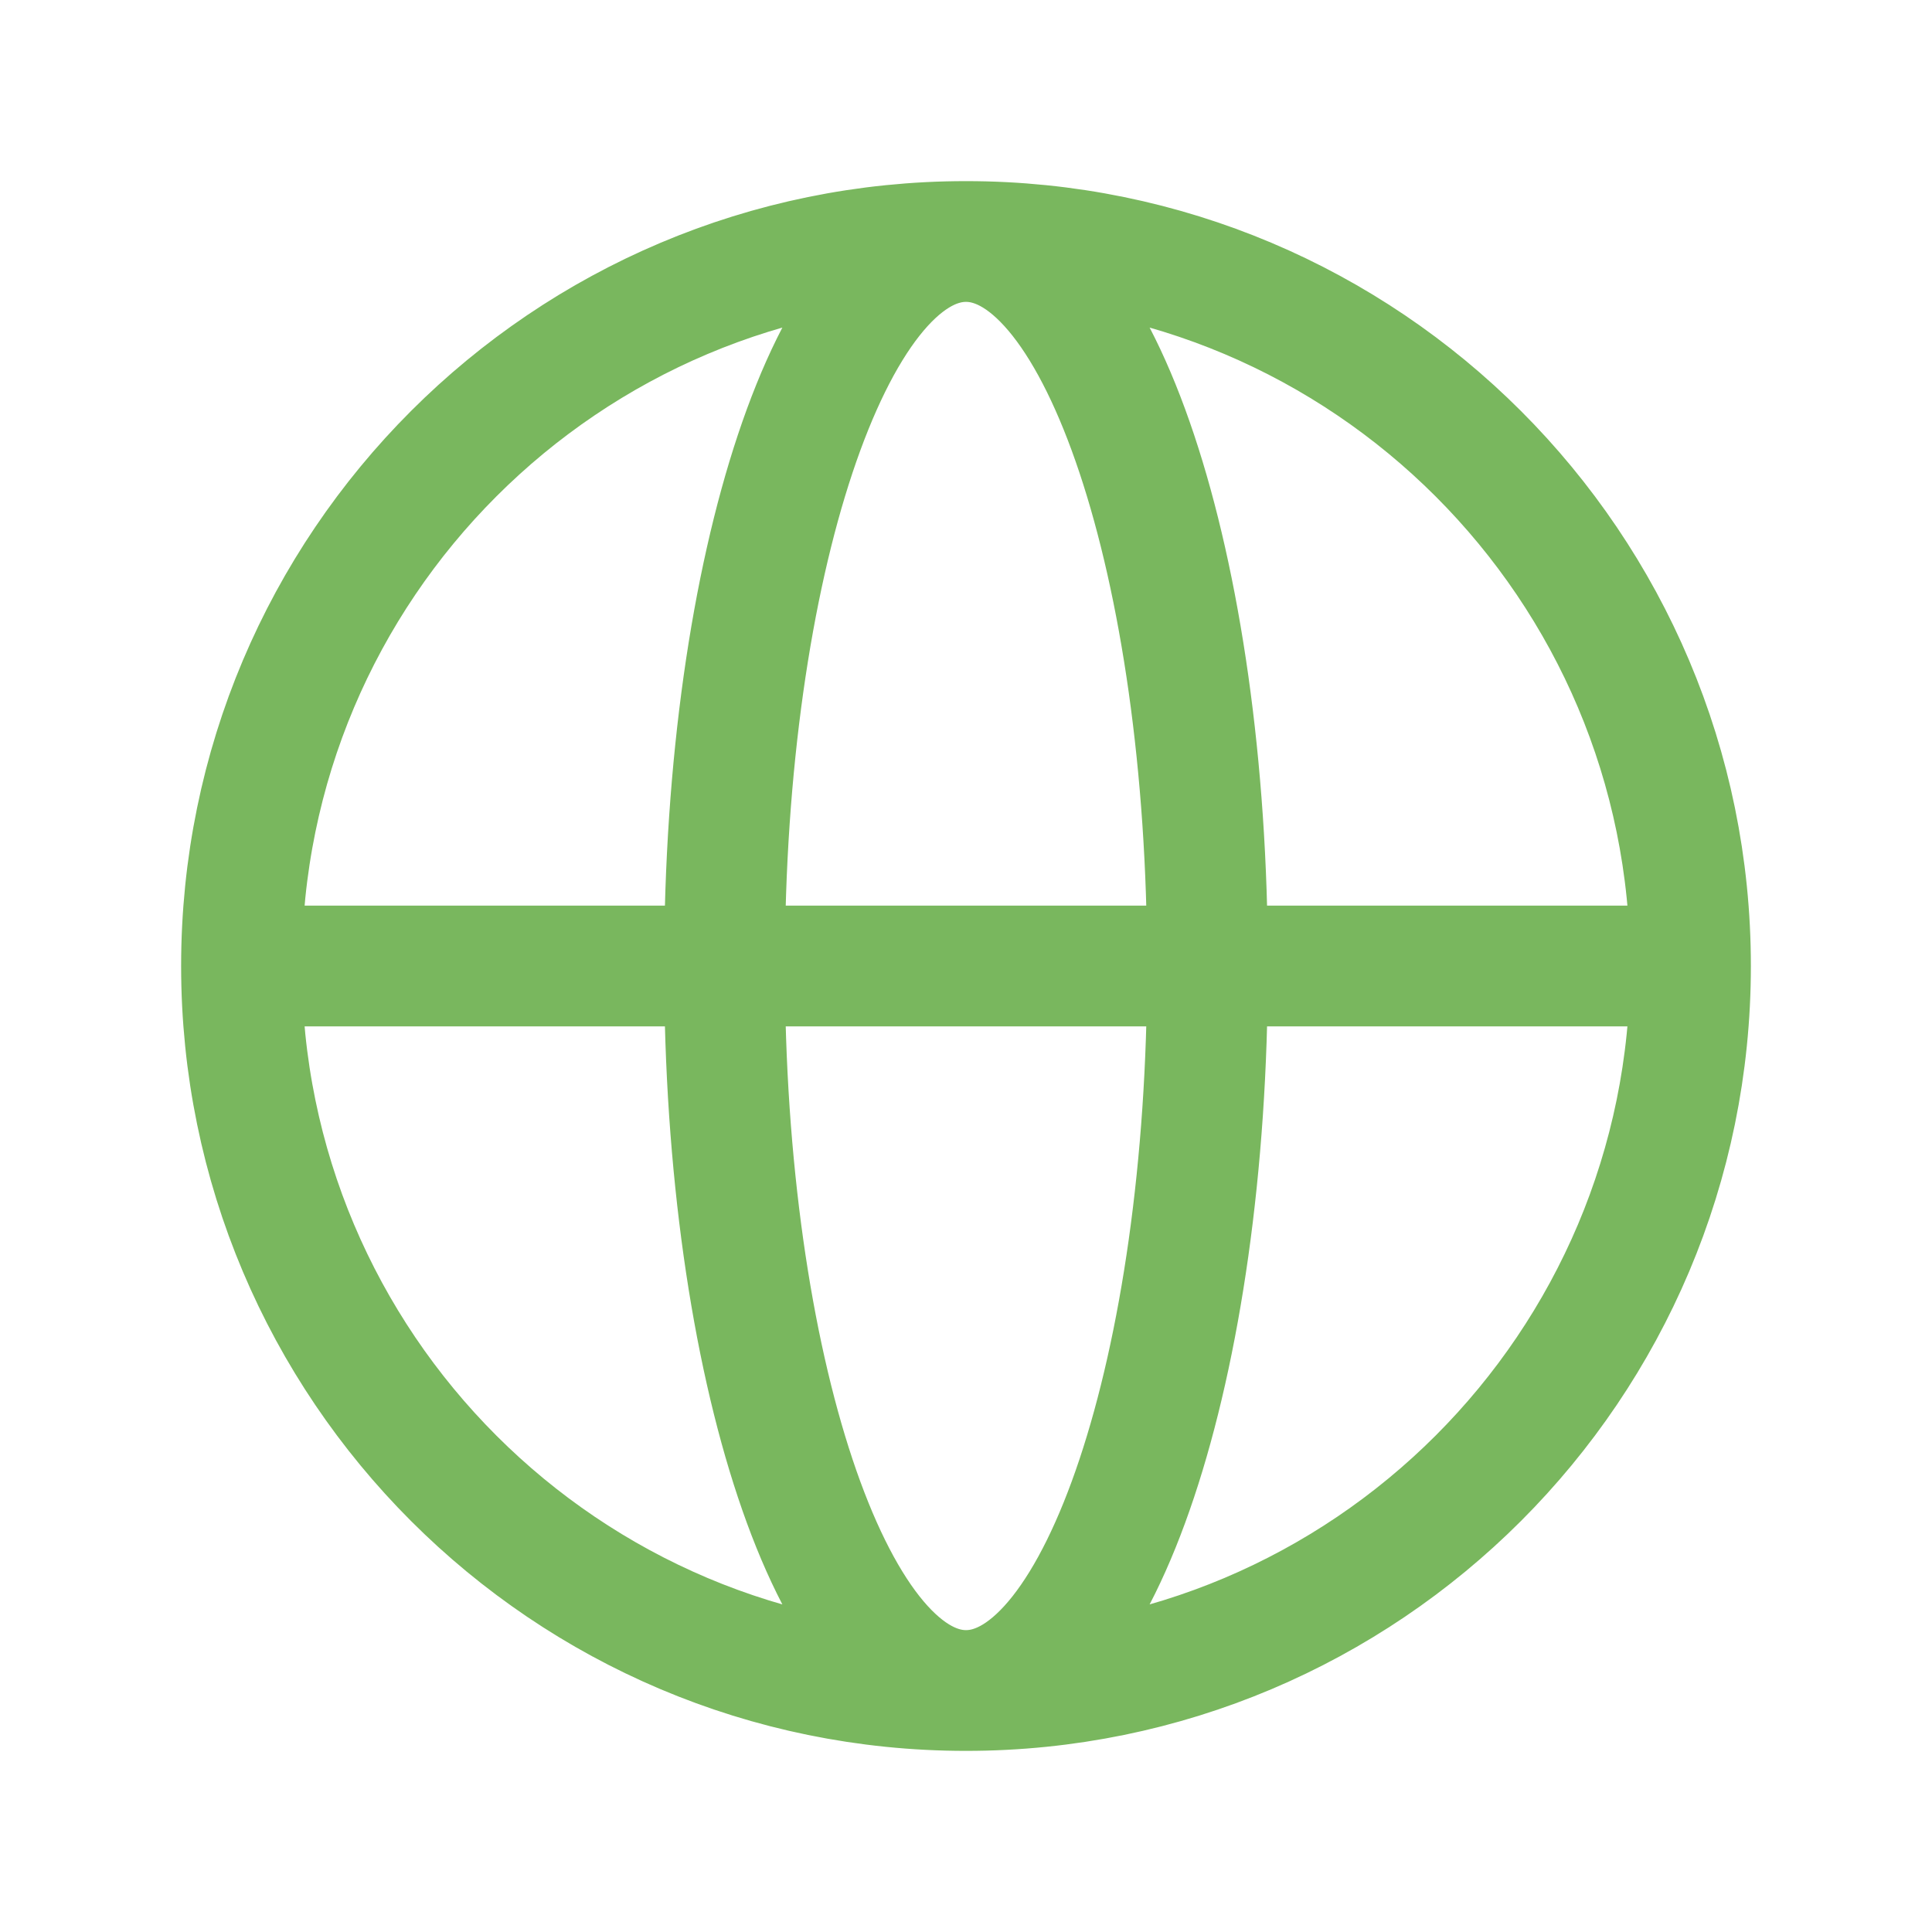 <?xml version="1.0" encoding="UTF-8"?>
<svg xmlns="http://www.w3.org/2000/svg" width="48" height="48" viewBox="0 0 48 48" fill="none">
  <path d="M42 24C42 33.941 33.941 42 24 42M42 24C42 14.059 33.941 6 24 6M42 24H6M24 42C14.059 42 6 33.941 6 24M24 42C27.314 42 30 33.941 30 24C30 14.059 27.314 6 24 6M24 42C20.686 42 18 33.941 18 24C18 14.059 20.686 6 24 6M6 24C6 14.059 14.059 6 24 6" stroke="#79B75E" stroke-width="3" stroke-linecap="round" stroke-linejoin="round"></path>
</svg>

